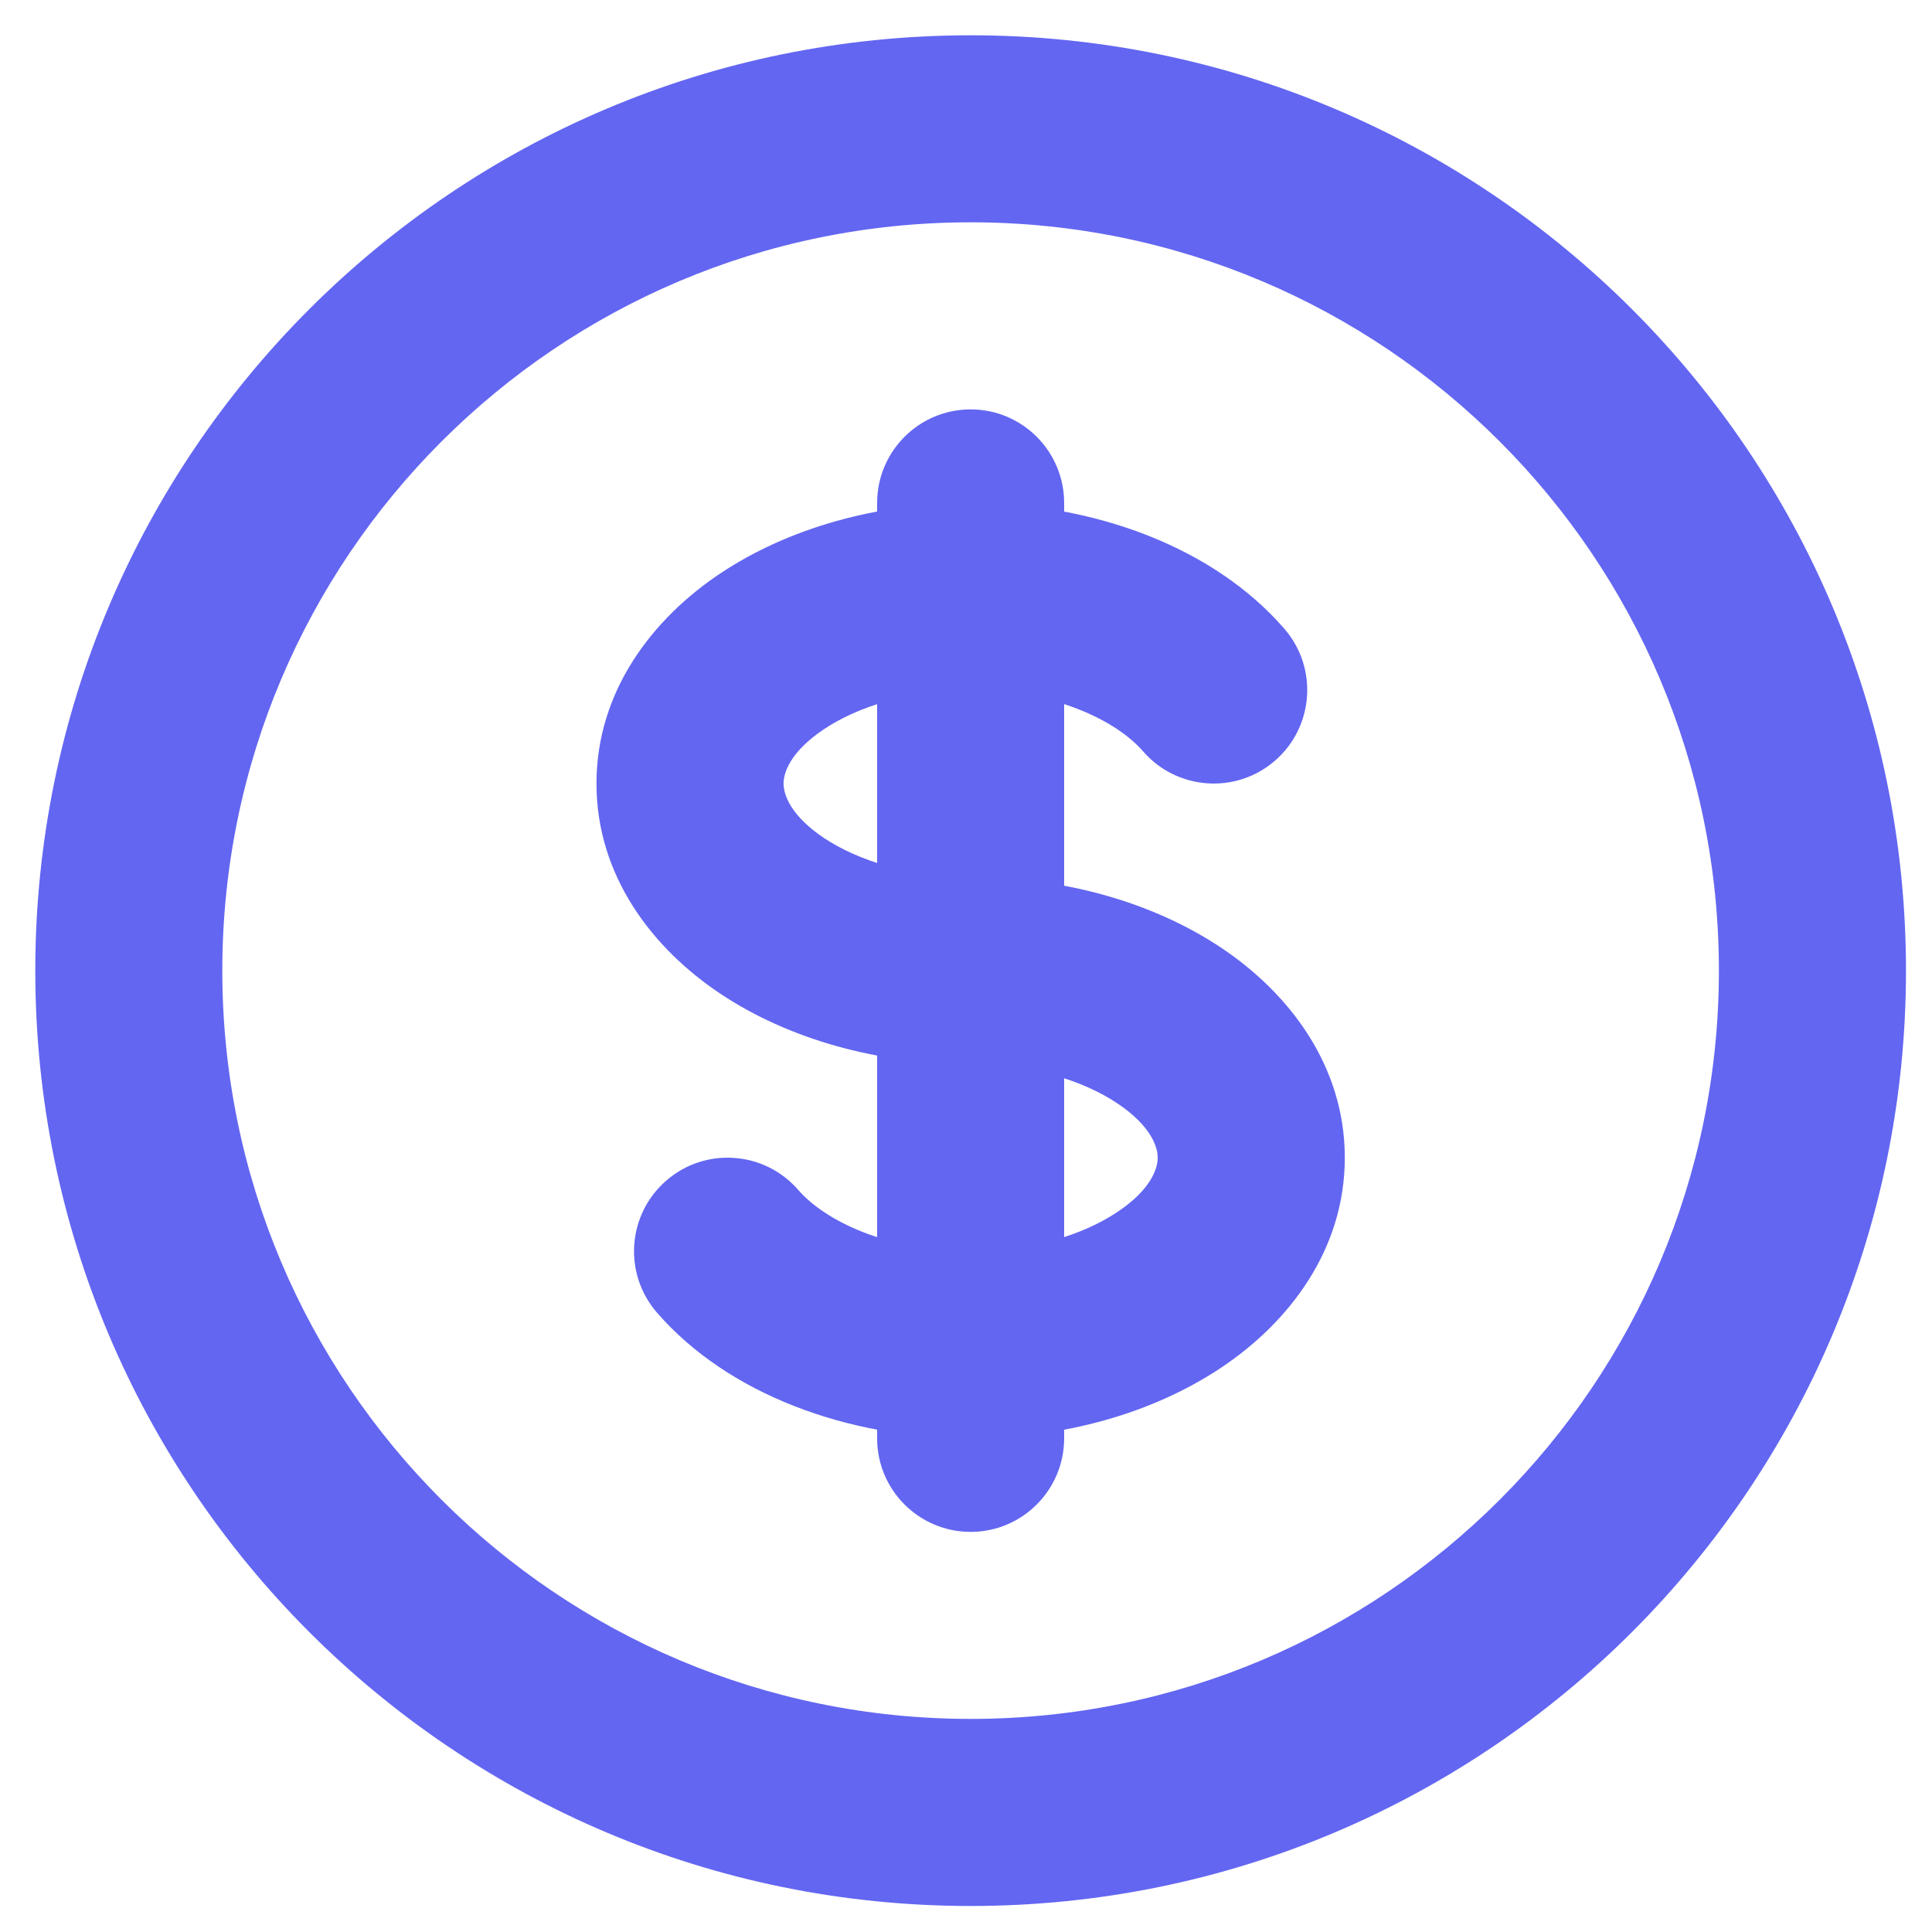 <?xml version="1.0" encoding="utf-8"?>
<svg xmlns="http://www.w3.org/2000/svg" fill="none" height="100%" overflow="visible" preserveAspectRatio="none" style="display: block;" viewBox="0 0 30 30" width="100%">
<path d="M17.749 11.666C18.275 12.272 19.192 12.337 19.798 11.812C20.404 11.286 20.469 10.369 19.943 9.763L18.846 10.715L17.749 11.666ZM12.395 18.477C11.869 17.871 10.951 17.806 10.346 18.332C9.74 18.858 9.675 19.775 10.2 20.381L11.298 19.429L12.395 18.477ZM16.524 7.81C16.524 7.008 15.874 6.357 15.072 6.357C14.27 6.357 13.62 7.008 13.62 7.81H15.072H16.524ZM13.62 22.334C13.619 23.136 14.27 23.787 15.072 23.787C15.874 23.787 16.524 23.136 16.524 22.334L15.072 22.334L13.62 22.334ZM28.144 15.072H26.691C26.691 21.489 21.489 26.691 15.072 26.691V28.144V29.596C23.093 29.596 29.596 23.093 29.596 15.072H28.144ZM15.072 28.144V26.691C8.655 26.691 3.452 21.489 3.452 15.072H2H0.548C0.548 23.093 7.05 29.596 15.072 29.596V28.144ZM2 15.072H3.452C3.452 8.655 8.655 3.452 15.072 3.452V2V0.548C7.05 0.548 0.548 7.05 0.548 15.072H2ZM15.072 2V3.452C21.489 3.452 26.691 8.655 26.691 15.072H28.144H29.596C29.596 7.05 23.093 0.548 15.072 0.548V2ZM15.072 15.072V13.62C14.115 13.62 13.315 13.358 12.796 13.013C12.268 12.66 12.167 12.332 12.167 12.167H10.715H9.262C9.262 13.606 10.137 14.731 11.185 15.43C12.243 16.135 13.622 16.524 15.072 16.524V15.072ZM10.715 12.167H12.167C12.167 12.002 12.268 11.674 12.796 11.322C13.315 10.976 14.115 10.715 15.072 10.715V9.262V7.81C13.622 7.81 12.243 8.199 11.185 8.904C10.137 9.603 9.262 10.728 9.262 12.167H10.715ZM15.072 9.262V10.715C16.385 10.715 17.342 11.197 17.749 11.666L18.846 10.715L19.943 9.763C18.844 8.495 16.985 7.81 15.072 7.81V9.262ZM15.072 15.072V16.524C16.028 16.524 16.829 16.785 17.347 17.131C17.876 17.484 17.977 17.811 17.977 17.977H19.429H20.882C20.882 16.538 20.007 15.413 18.959 14.714C17.9 14.009 16.522 13.62 15.072 13.62V15.072ZM15.072 7.81H13.62V9.262H15.072H16.524V7.81H15.072ZM15.072 20.882L13.62 20.882L13.62 22.334L15.072 22.334L16.524 22.334L16.524 20.882L15.072 20.882ZM15.072 20.882L15.072 19.429C13.759 19.429 12.802 18.947 12.395 18.477L11.298 19.429L10.2 20.381C11.3 21.648 13.159 22.334 15.072 22.334L15.072 20.882ZM19.429 17.977H17.977C17.977 18.142 17.876 18.47 17.347 18.822C16.829 19.168 16.028 19.429 15.072 19.429V20.882V22.334C16.522 22.334 17.9 21.945 18.959 21.239C20.007 20.541 20.882 19.416 20.882 17.977H19.429ZM15.072 9.262L13.62 9.262L13.62 20.882L15.072 20.882L16.524 20.882L16.524 9.262L15.072 9.262Z" fill="#6366F1" id="Icon"/>
</svg>